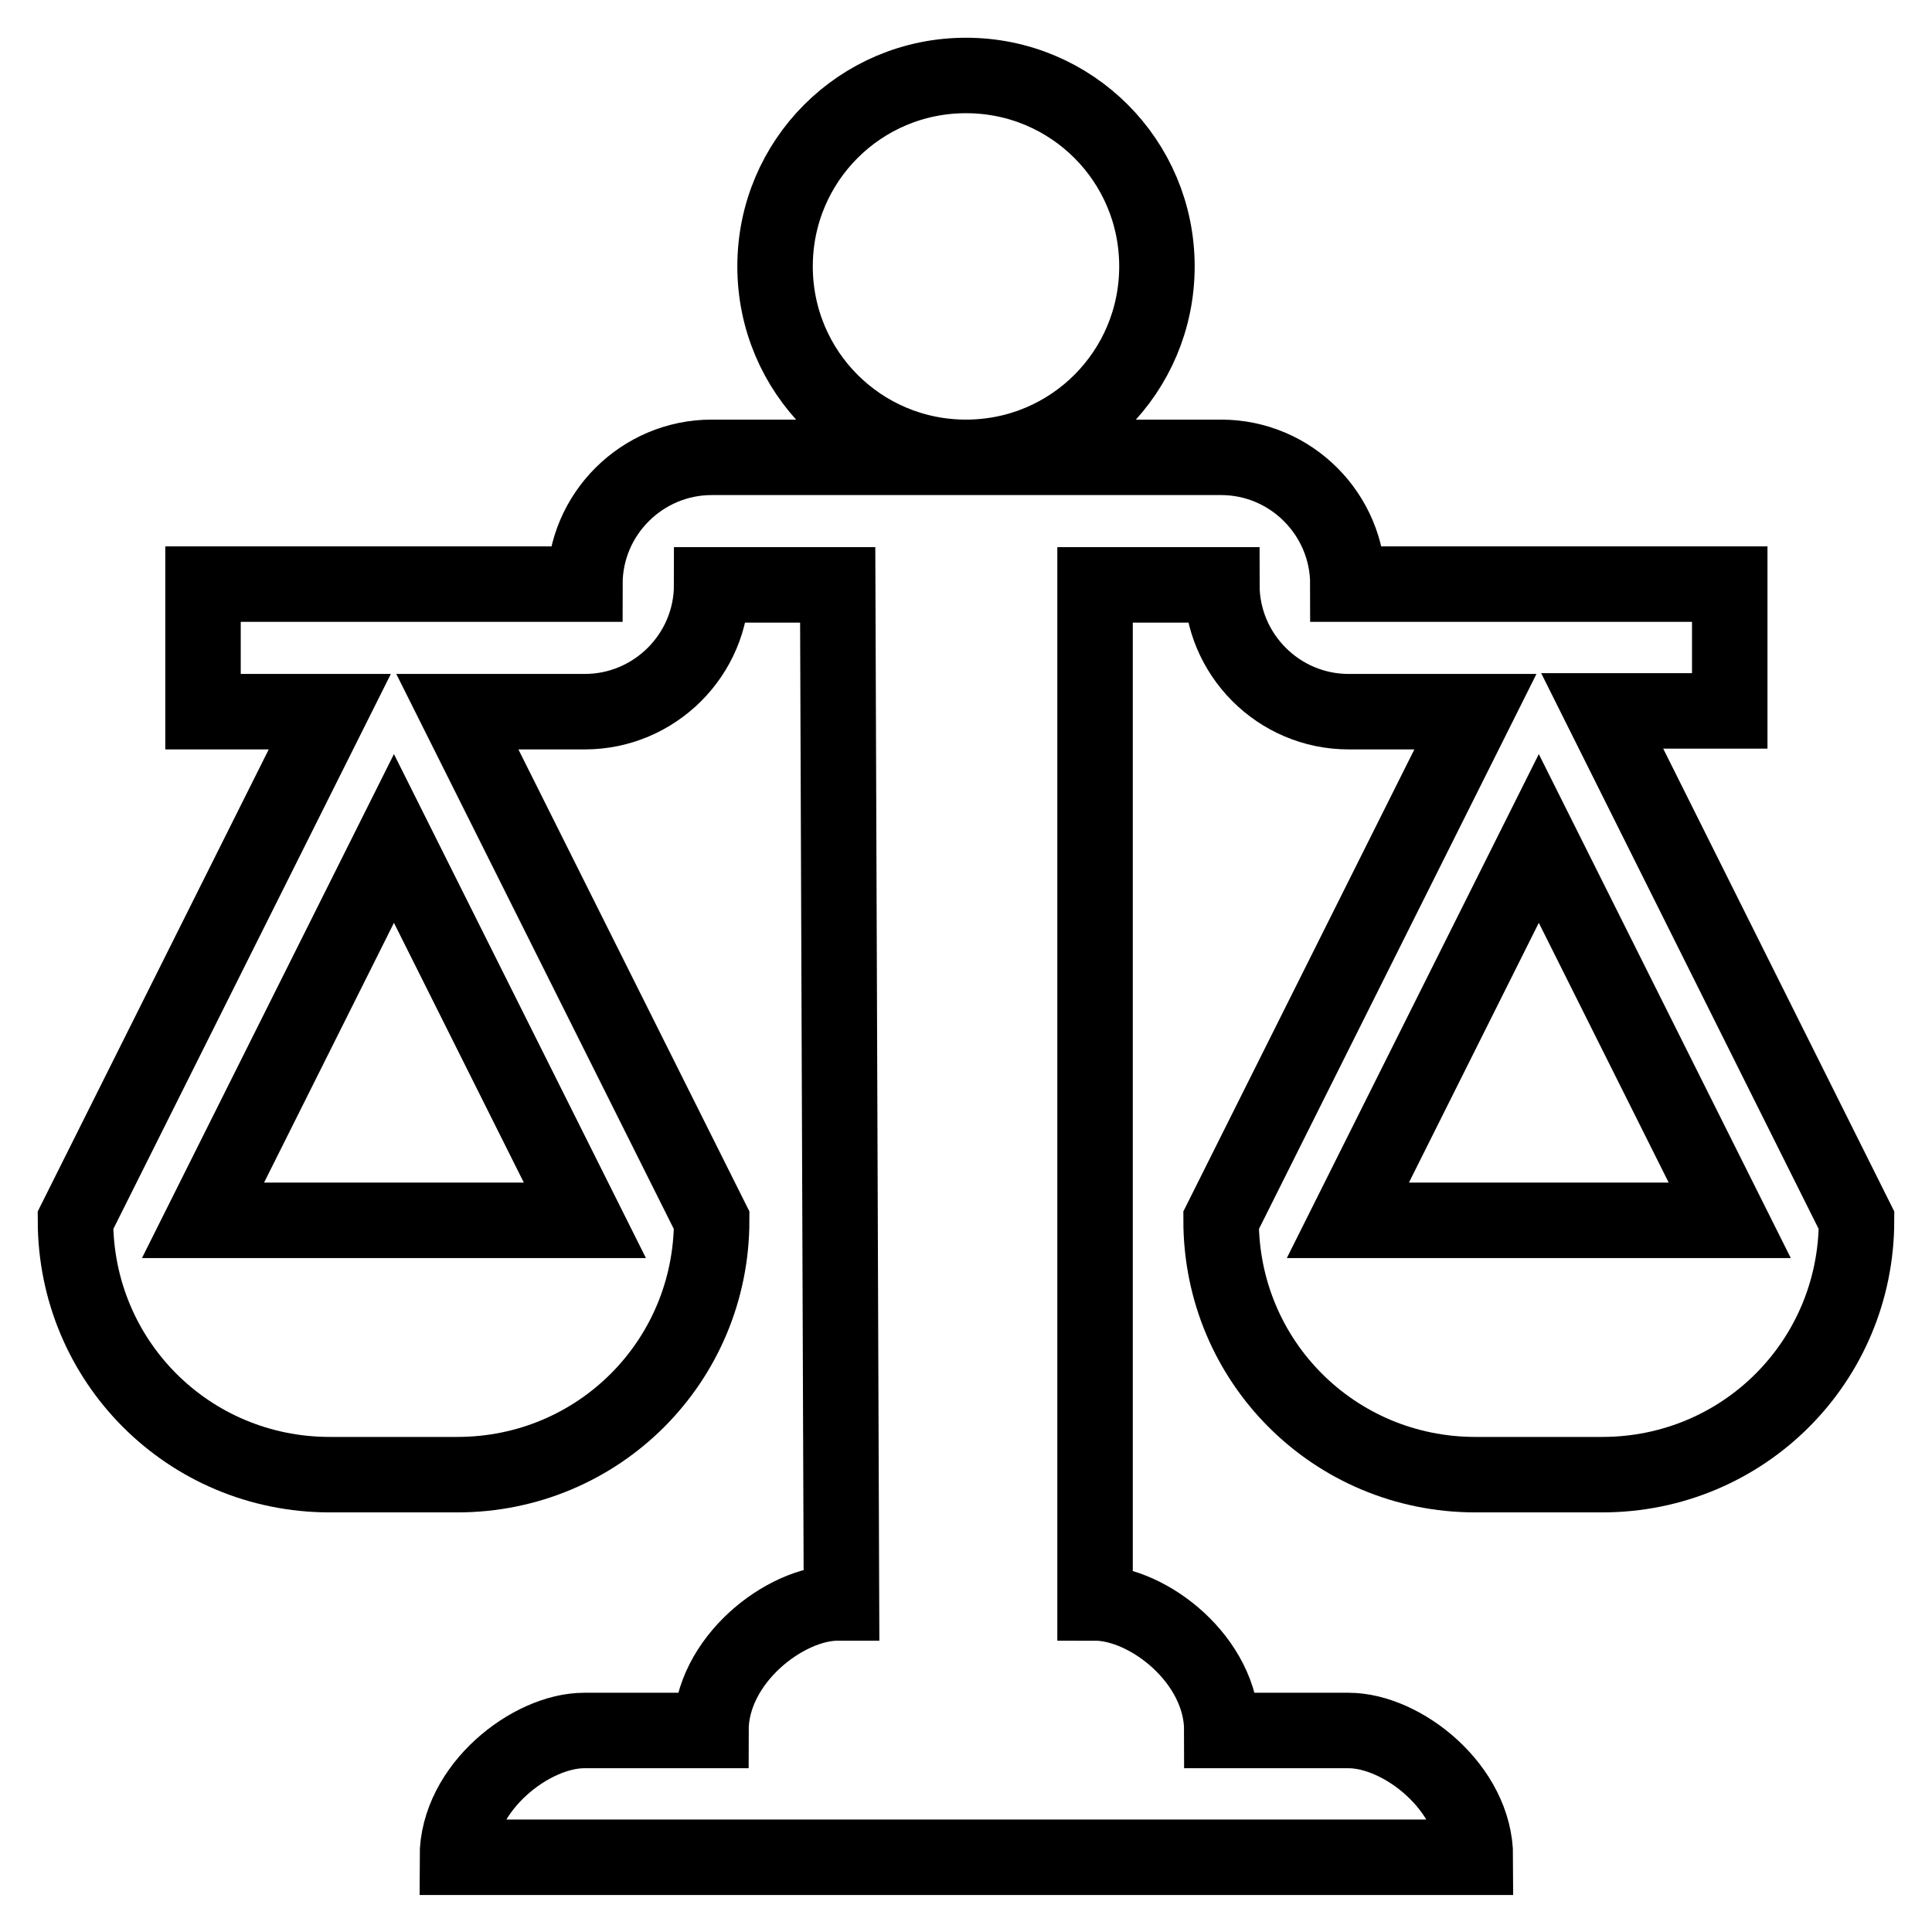 <?xml version="1.0" encoding="utf-8"?>
<!-- Svg Vector Icons : http://www.onlinewebfonts.com/icon -->
<!DOCTYPE svg PUBLIC "-//W3C//DTD SVG 1.1//EN" "http://www.w3.org/Graphics/SVG/1.1/DTD/svg11.dtd">
<svg version="1.1" xmlns="http://www.w3.org/2000/svg" xmlns:xlink="http://www.w3.org/1999/xlink" x="0px" y="0px" viewBox="0 0 256 256" enable-background="new 0 0 256 256" xml:space="preserve">
<g> <path stroke-width="10" fill-opacity="0" stroke="#000000"  d="M128,60.6c-14,0-25.3-11.3-25.3-25.3c0-14,11.3-25.3,25.3-25.3c14,0,25.3,11.3,25.3,25.3 C153.3,49.3,142,60.6,128,60.6z M246,161.7c0,18.7-15,33.7-33.7,33.7h-16.8c-18.7,0-33.7-15-33.7-33.7l33.7-67.4h-16.8 c-9.3,0-16.8-7.6-16.8-16.8h-16.8v134.9c7.1,0,16.8,7.6,16.8,16.9h16.8c7.1,0,16.8,7.6,16.8,16.8H60.6c0-9.3,9.8-16.8,16.8-16.8 h16.8c0-9.3,9.8-16.9,16.8-16.9h0.5l-0.5-134.9H94.3c0,9.3-7.6,16.8-16.8,16.8H60.6l33.7,67.4c0,18.7-15,33.7-33.7,33.7H43.7 c-18.7,0-33.7-15-33.7-33.7l33.7-67.4H26.9V77.4h50.6c0-9.3,7.6-16.8,16.8-16.8h67.5c9.3,0,16.8,7.6,16.8,16.8h50.6v16.8h-16.9 L246,161.7L246,161.7z M52.2,111.1l-25.3,50.6h50.6L52.2,111.1z M229.2,161.7l-25.3-50.6l-25.3,50.6H229.2L229.2,161.7z"/></g>
</svg>